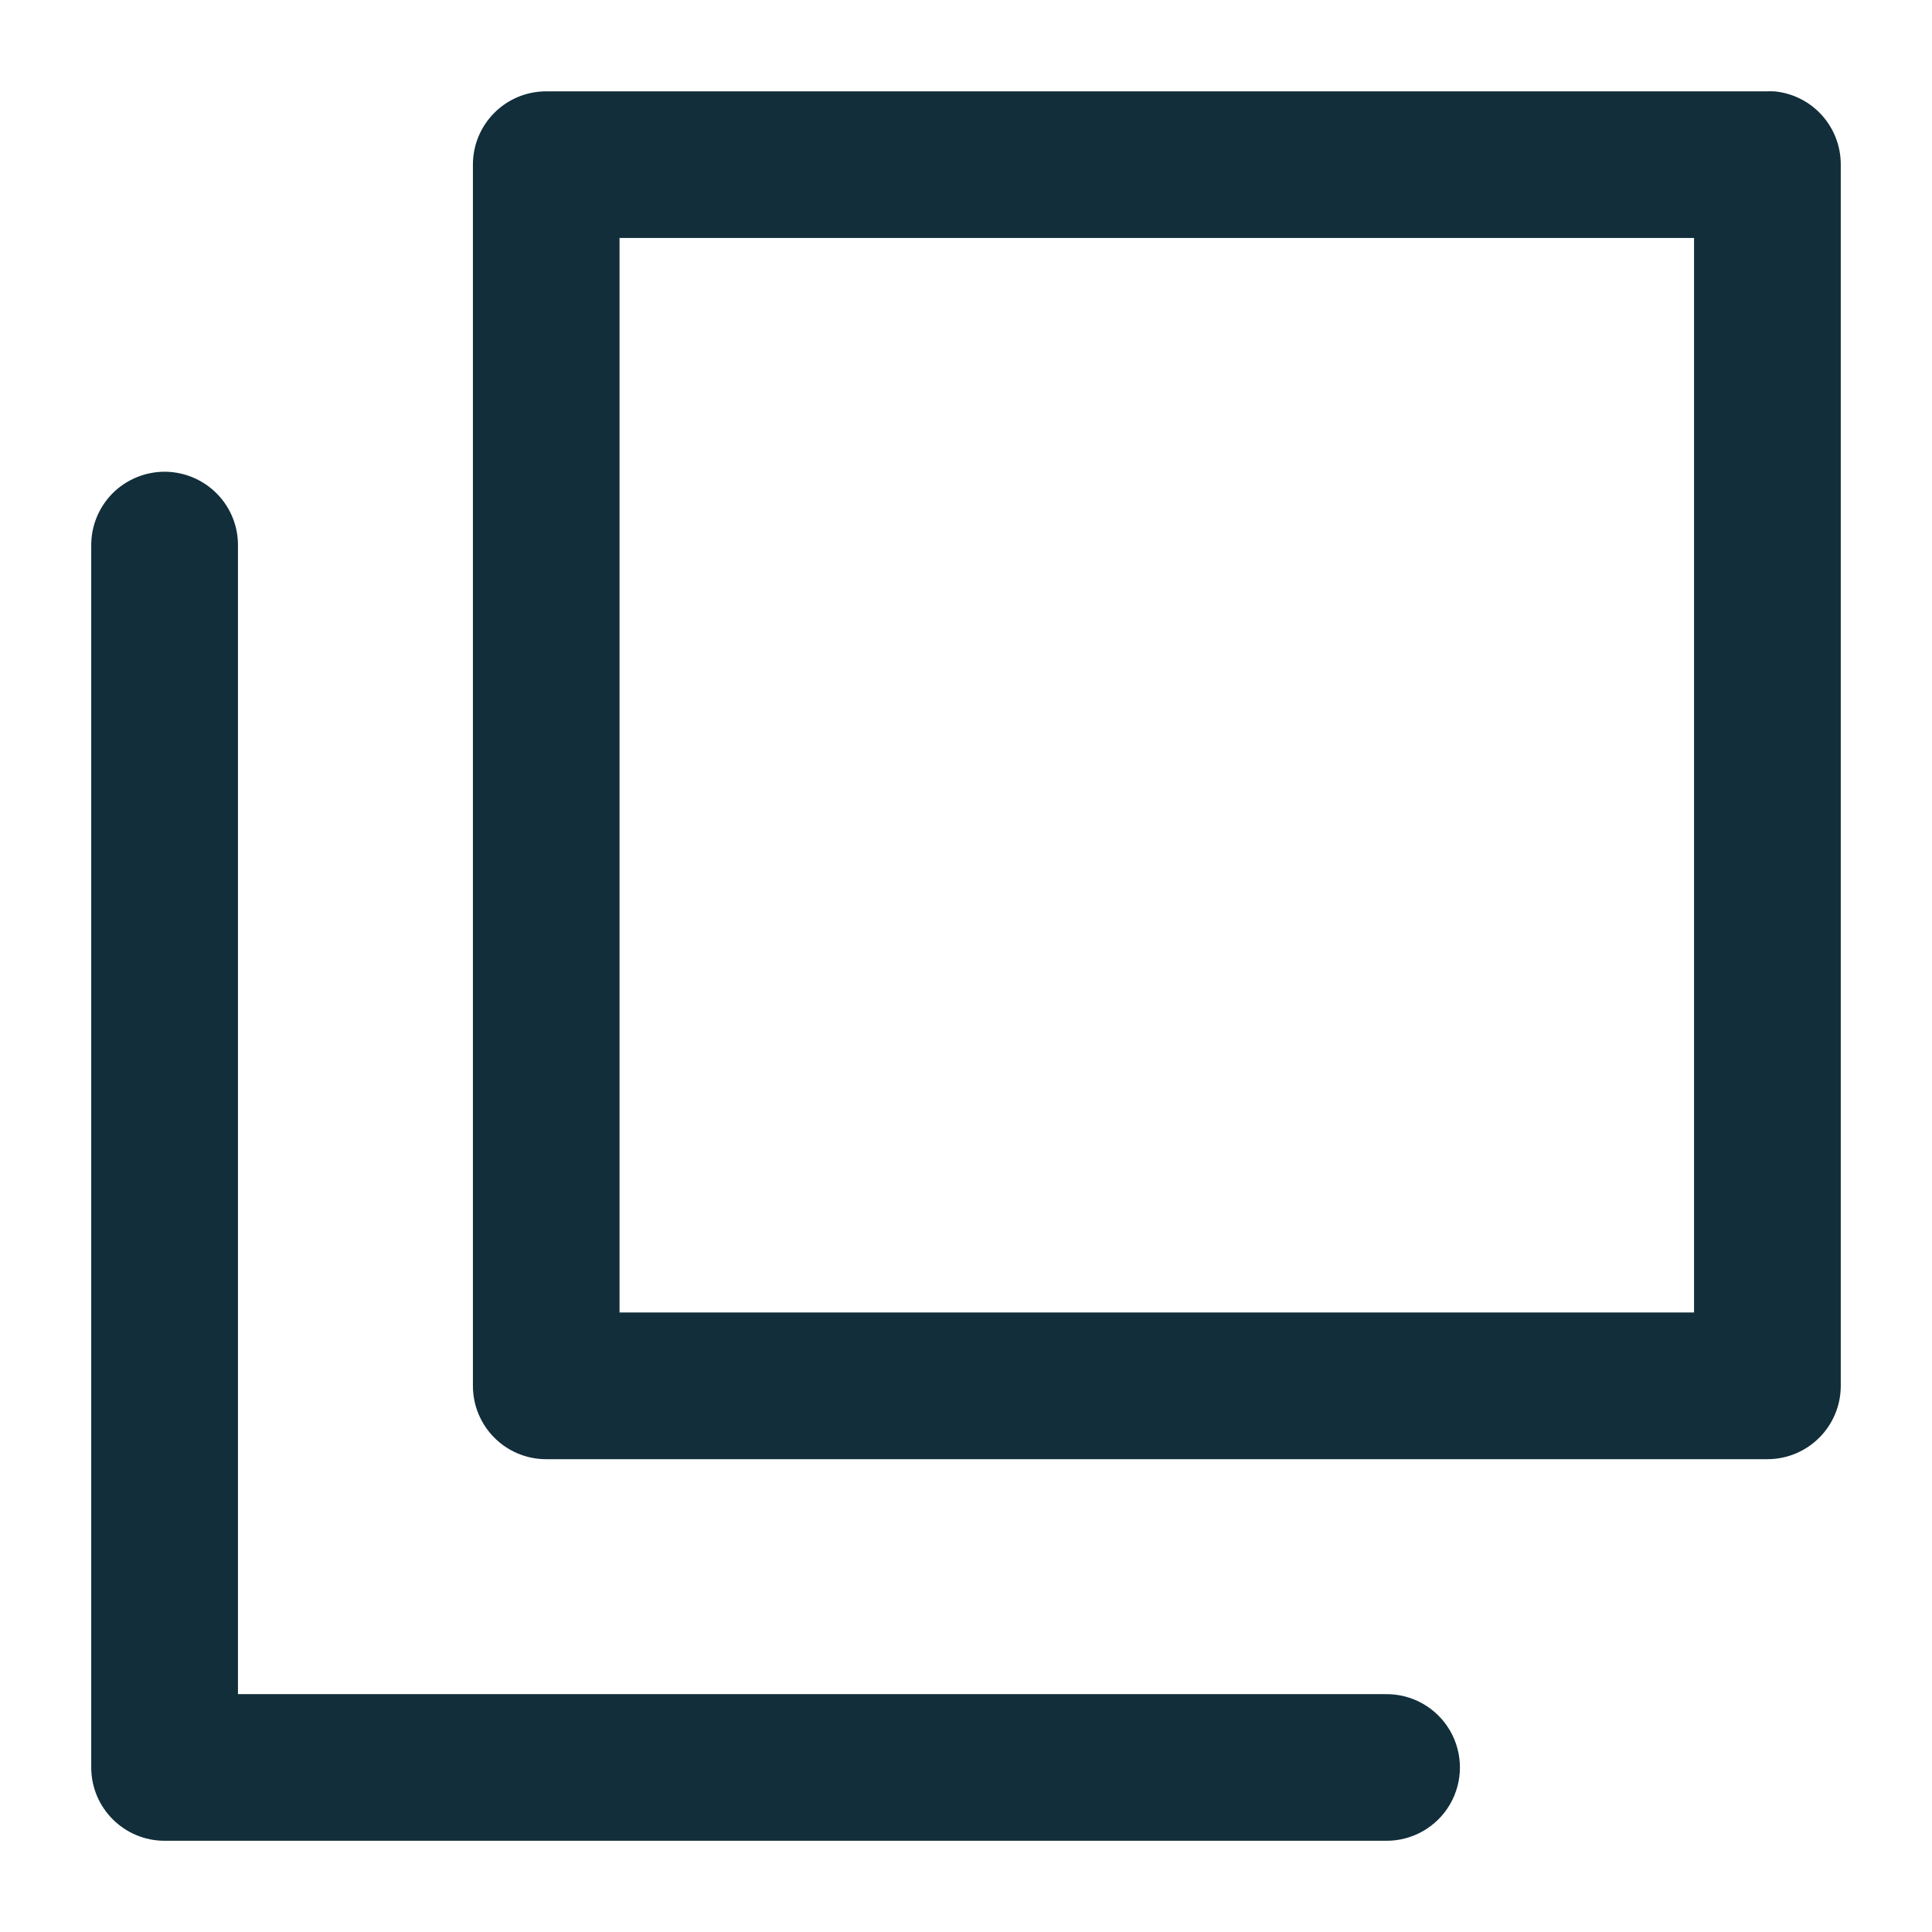 <?xml version="1.0" encoding="UTF-8"?>
<svg width="18px" height="18px" viewBox="0 0 18 18" version="1.1" xmlns="http://www.w3.org/2000/svg" xmlns:xlink="http://www.w3.org/1999/xlink">
    <!-- Generator: Sketch 48.1 (47250) - http://www.bohemiancoding.com/sketch -->
    <title>icon-modal</title>
    <desc>Created with Sketch.</desc>
    <defs></defs>
    <g id="05" stroke="none" stroke-width="1" fill="none" fill-rule="evenodd" transform="translate(-697, -1316)">
        <g id="Group-27" transform="translate(250, 816)" fill="#112E3A" fill-rule="nonzero" stroke="#112E3A" stroke-width="0.3">
            <g id="Group-26" transform="translate(181, 497)">
                <path d="M271.089,4.001 C270.794,4.001 270.556,4.24 270.556,4.534 L270.556,15.911 C270.556,16.206 270.794,16.445 271.089,16.445 L282.466,16.445 C282.761,16.445 283,16.206 283,15.911 L283,4.534 C283.001,4.26 282.795,4.029 282.522,4.001 C282.503,4 282.485,4 282.466,4.001 L271.089,4.001 Z M271.622,5.067 L281.933,5.067 L281.933,15.378 L271.622,15.378 L271.622,5.067 Z M267.539,7.545 C267.395,7.544 267.256,7.601 267.154,7.703 C267.053,7.806 266.997,7.945 267,8.089 L267,19.467 C267,19.761 267.239,20 267.533,20 L278.911,20 C279.103,20.003 279.282,19.902 279.379,19.736 C279.476,19.57 279.476,19.364 279.379,19.198 C279.282,19.032 279.103,18.931 278.911,18.934 L268.067,18.934 L268.067,8.089 C268.07,7.947 268.016,7.809 267.916,7.707 C267.817,7.605 267.681,7.547 267.539,7.545 Z" id="icon-modal"></path>
            </g>
        </g>
    </g>
</svg>